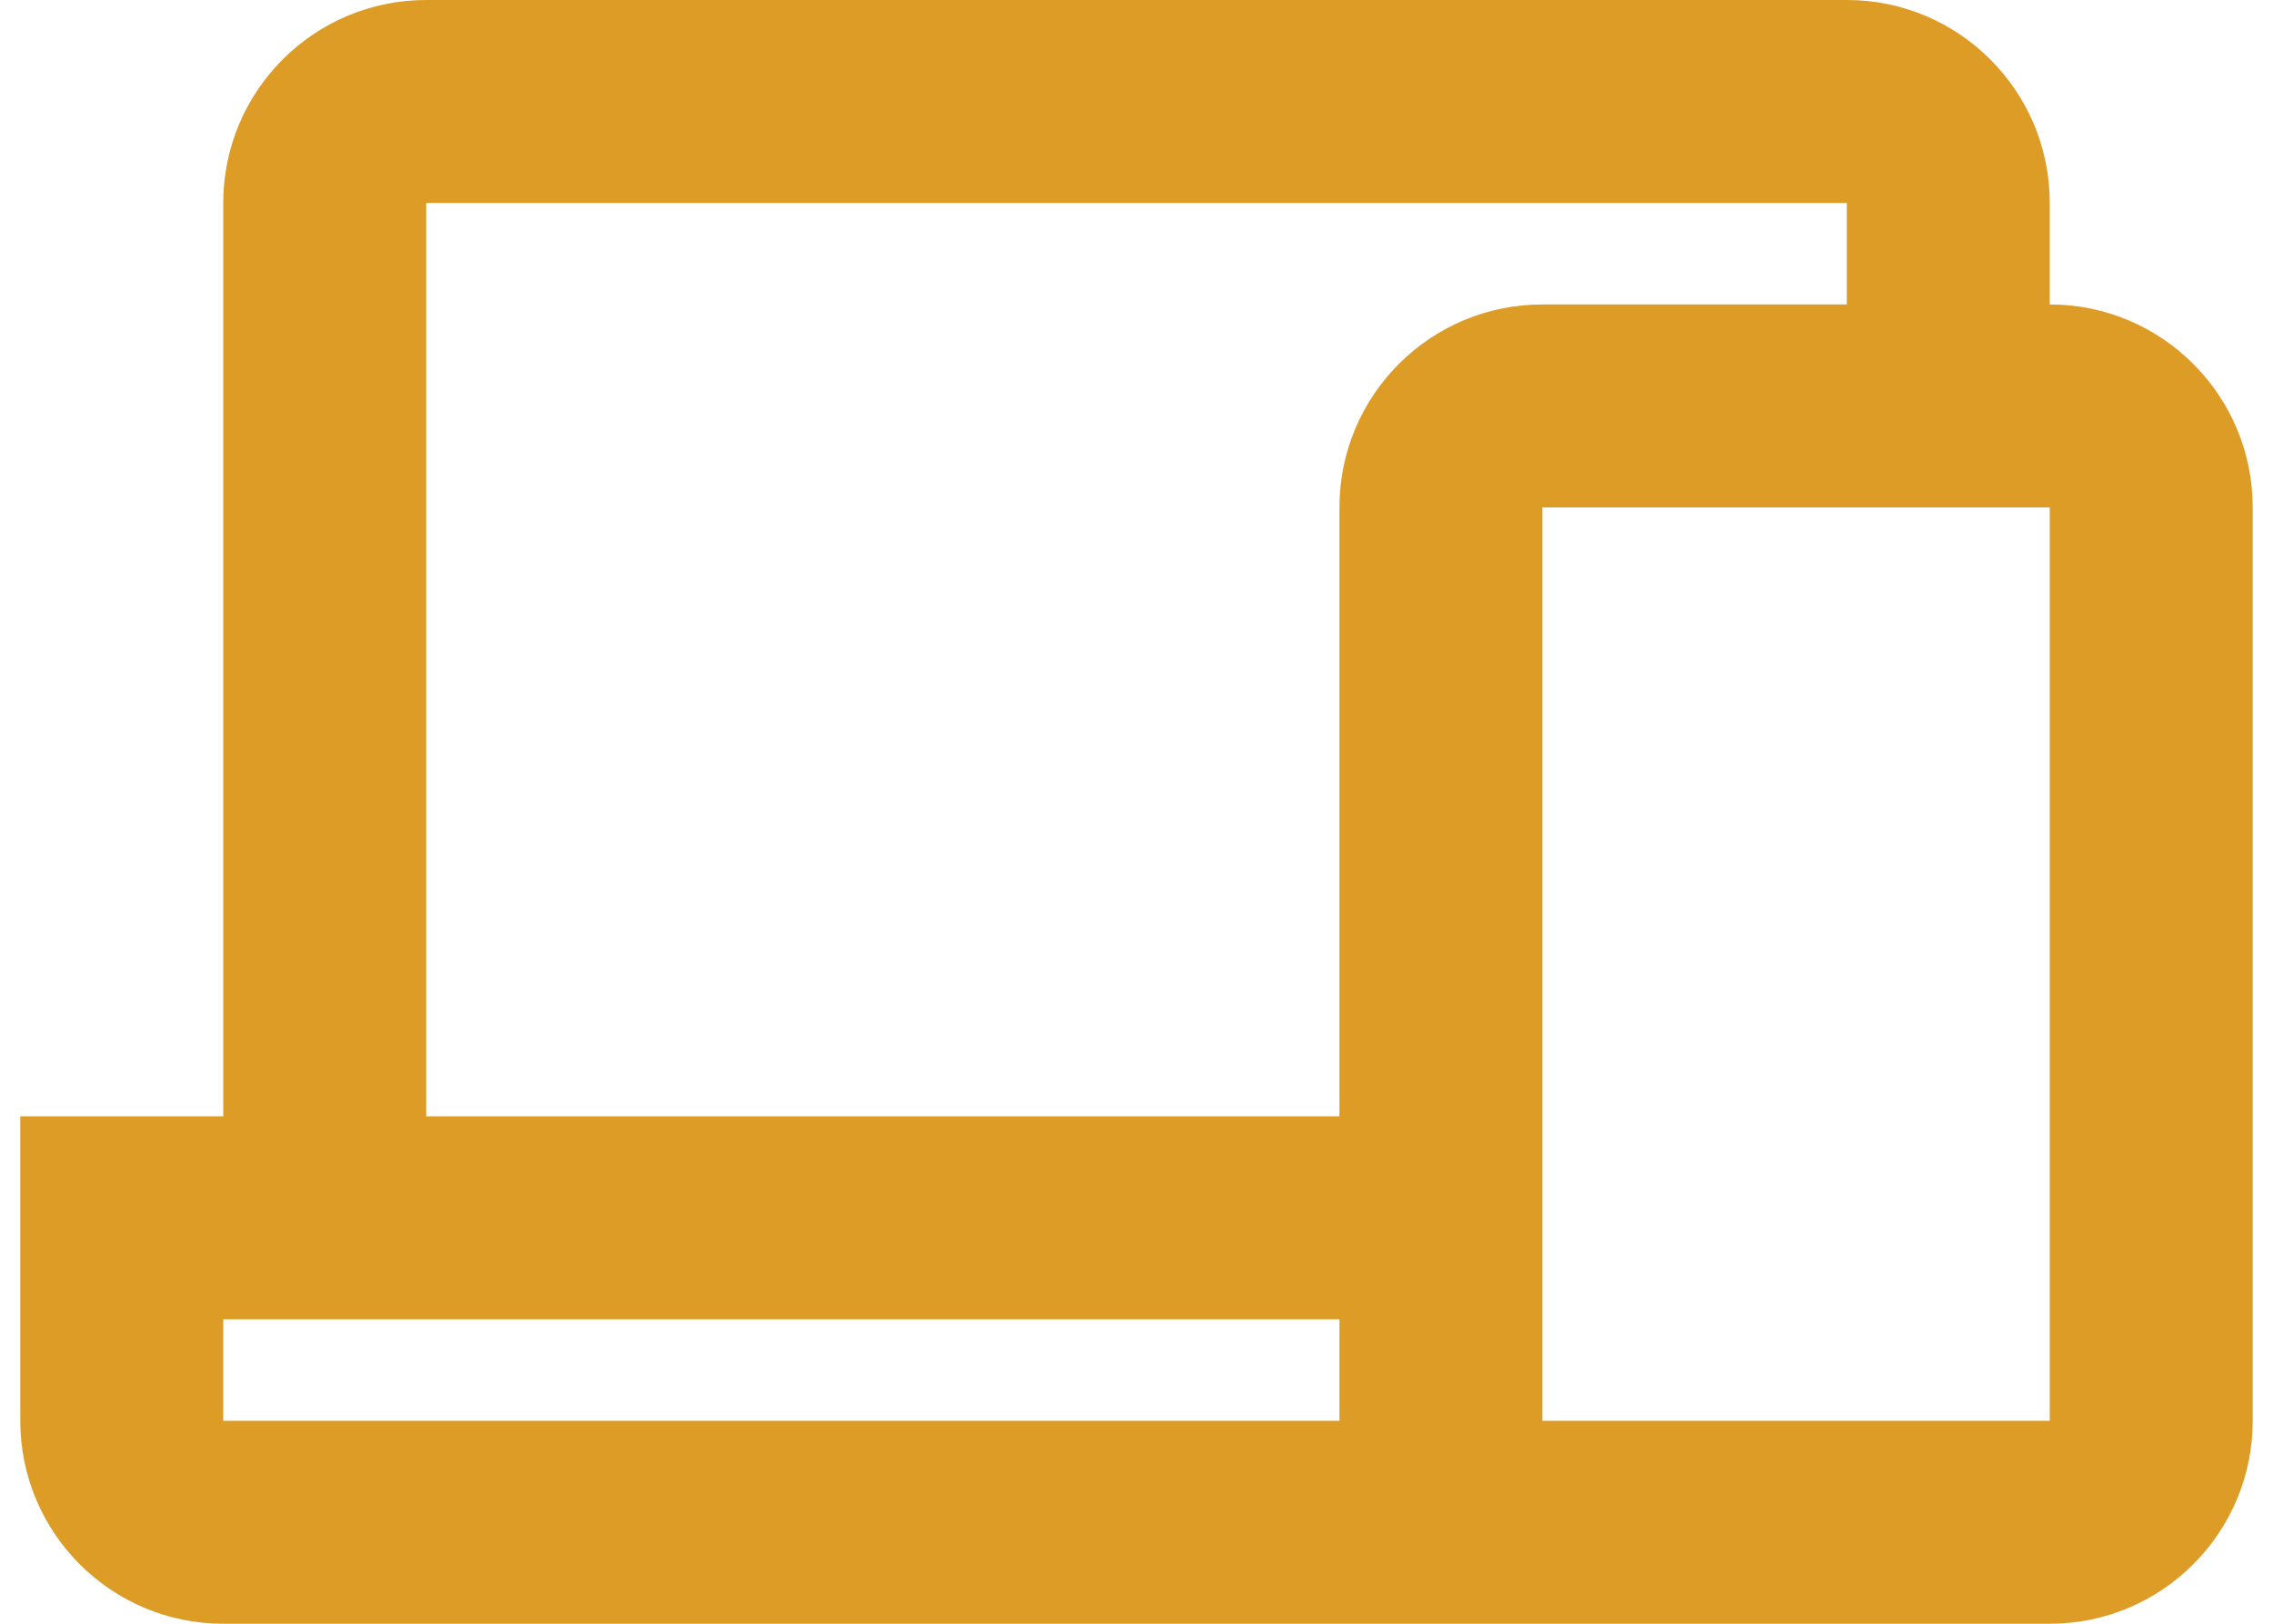 <svg width="56" height="40" viewBox="0 0 56 40" fill="none" xmlns="http://www.w3.org/2000/svg">
<path fill-rule="evenodd" clip-rule="evenodd" d="M5.5 5V27.5H0.5V35C0.5 37.761 2.739 40 5.5 40H38H50.5C53.261 40 55.5 37.761 55.5 35V12.5C55.5 9.739 53.261 7.5 50.5 7.5V5C50.5 2.239 48.261 0 45.5 0H10.5C7.739 0 5.5 2.239 5.5 5ZM45.5 7.5V5H10.5V27.5H33V12.5C33 9.739 35.239 7.5 38 7.5H45.5ZM5.5 32.5H33V35H5.5V32.5ZM50.5 35H38V12.5H50.5V35Z" fill="#DC9C26"/>
</svg>
